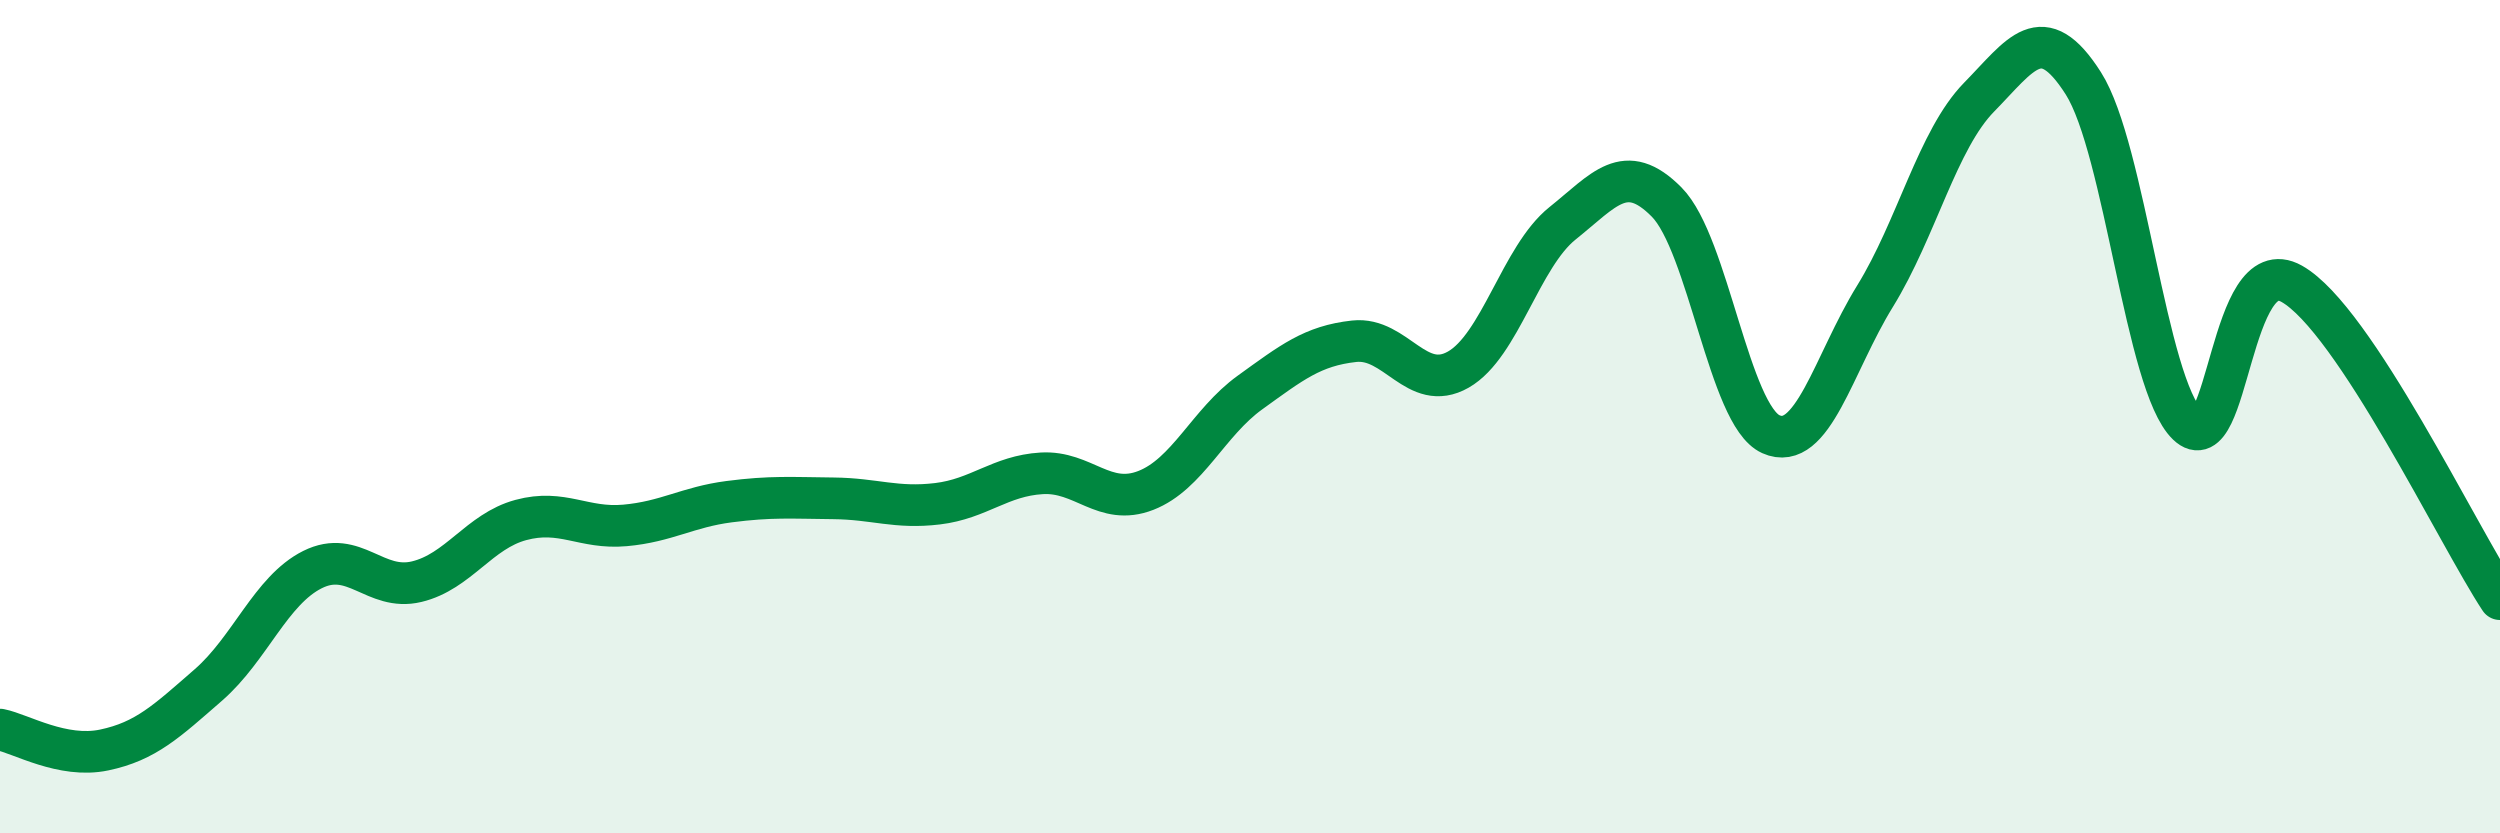 
    <svg width="60" height="20" viewBox="0 0 60 20" xmlns="http://www.w3.org/2000/svg">
      <path
        d="M 0,17.51 C 0.5,17.61 1.5,18.21 2.5,18 C 3.5,17.79 4,17.31 5,16.44 C 6,15.57 6.5,14.17 7.5,13.67 C 8.5,13.17 9,14.2 10,13.96 C 11,13.72 11.5,12.75 12.5,12.48 C 13.5,12.21 14,12.7 15,12.61 C 16,12.52 16.5,12.17 17.5,12.04 C 18.5,11.91 19,11.95 20,11.96 C 21,11.97 21.5,12.21 22.5,12.09 C 23.5,11.97 24,11.42 25,11.36 C 26,11.3 26.5,12.16 27.5,11.77 C 28.5,11.38 29,10.14 30,9.42 C 31,8.7 31.5,8.3 32.5,8.19 C 33.5,8.08 34,9.44 35,8.87 C 36,8.3 36.5,6.16 37.5,5.36 C 38.5,4.56 39,3.84 40,4.85 C 41,5.86 41.5,9.97 42.5,10.42 C 43.5,10.87 44,8.73 45,7.11 C 46,5.49 46.5,3.35 47.5,2.33 C 48.5,1.31 49,0.43 50,2 C 51,3.57 51.5,9.23 52.5,10.19 C 53.5,11.15 53.5,5.97 55,6.81 C 56.5,7.65 59,12.87 60,14.38L60 20L0 20Z"
        fill="#008740"
        opacity="0.1"
        stroke-linecap="round"
        stroke-linejoin="round"
      />
      <path
        d="M 0,17.51 C 0.5,17.61 1.5,18.21 2.5,18 C 3.5,17.79 4,17.31 5,16.44 C 6,15.57 6.5,14.17 7.5,13.67 C 8.5,13.17 9,14.2 10,13.96 C 11,13.72 11.5,12.75 12.5,12.48 C 13.5,12.21 14,12.7 15,12.61 C 16,12.52 16.5,12.17 17.5,12.04 C 18.5,11.91 19,11.95 20,11.96 C 21,11.97 21.5,12.21 22.5,12.09 C 23.5,11.97 24,11.42 25,11.36 C 26,11.3 26.5,12.16 27.5,11.77 C 28.5,11.38 29,10.14 30,9.42 C 31,8.7 31.5,8.3 32.5,8.19 C 33.5,8.08 34,9.44 35,8.87 C 36,8.3 36.5,6.16 37.5,5.36 C 38.5,4.56 39,3.84 40,4.85 C 41,5.86 41.5,9.97 42.5,10.42 C 43.5,10.87 44,8.73 45,7.11 C 46,5.49 46.5,3.35 47.5,2.33 C 48.5,1.31 49,0.43 50,2 C 51,3.57 51.5,9.23 52.5,10.19 C 53.5,11.15 53.5,5.97 55,6.81 C 56.5,7.65 59,12.87 60,14.38"
        stroke="#008740"
        stroke-width="1"
        fill="none"
        stroke-linecap="round"
        stroke-linejoin="round"
      />
    </svg>
  